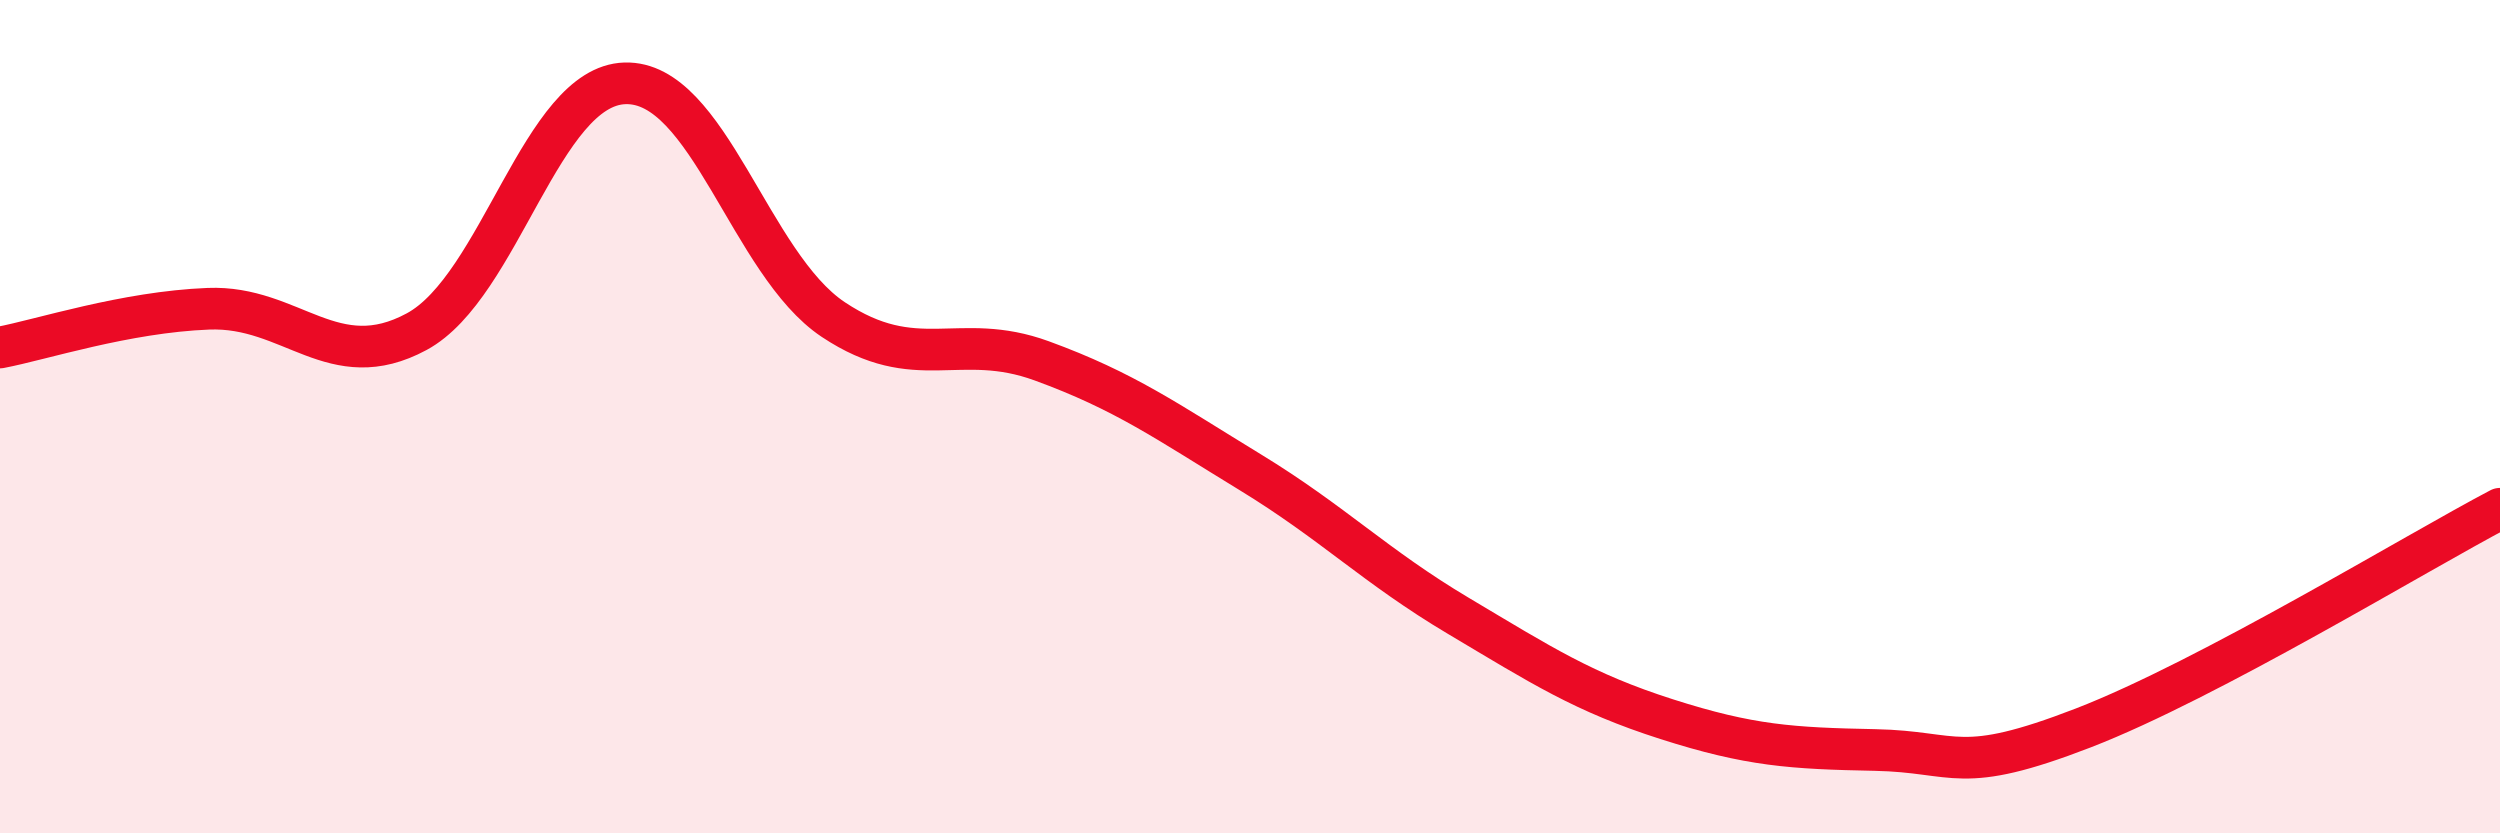 
    <svg width="60" height="20" viewBox="0 0 60 20" xmlns="http://www.w3.org/2000/svg">
      <path
        d="M 0,8.34 C 1,8.15 3,7.49 5,7.41 C 7,7.33 8,9.04 10,7.96 C 12,6.88 13,2.06 15,2 C 17,1.94 18,6.34 20,7.67 C 22,9 23,7.93 25,8.66 C 27,9.39 28,10.11 30,11.33 C 32,12.55 33,13.59 35,14.78 C 37,15.97 38,16.62 40,17.26 C 42,17.9 43,17.96 45,18 C 47,18.04 47,18.63 50,17.47 C 53,16.31 58,13.26 60,12.21L60 20L0 20Z"
        fill="#EB0A25"
        opacity="0.1"
        stroke-linecap="round"
        stroke-linejoin="round"
      />
      <path
        d="M 0,8.34 C 1,8.15 3,7.49 5,7.41 C 7,7.33 8,9.04 10,7.96 C 12,6.88 13,2.06 15,2 C 17,1.94 18,6.34 20,7.67 C 22,9 23,7.93 25,8.66 C 27,9.39 28,10.11 30,11.33 C 32,12.55 33,13.59 35,14.78 C 37,15.97 38,16.62 40,17.26 C 42,17.9 43,17.96 45,18 C 47,18.04 47,18.63 50,17.47 C 53,16.31 58,13.26 60,12.21"
        stroke="#EB0A25"
        stroke-width="1"
        fill="none"
        stroke-linecap="round"
        stroke-linejoin="round"
      />
    </svg>
  